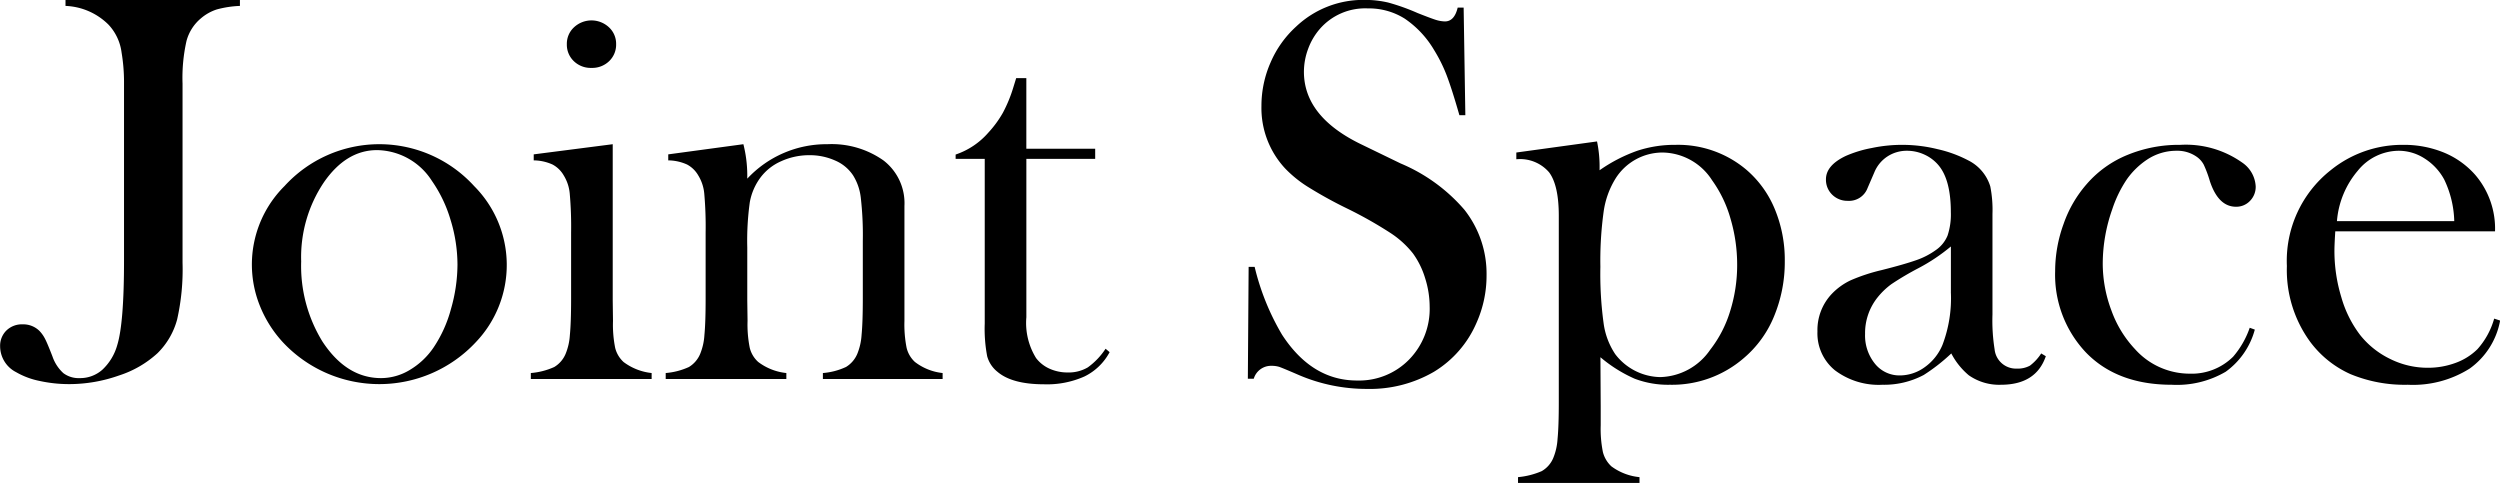 <svg xmlns="http://www.w3.org/2000/svg" width="270.624" height="52.28" viewBox="0 0 270.624 52.28">
  <defs>
    <style>
      .cls-1 {
        fill-rule: evenodd;
      }
    </style>
  </defs>
  <path id="logo_js.svg" class="cls-1" d="M600.017,5274.91l0.085-12.11h0.651a26.389,26.389,0,0,0,2.965,7.34q3.231,4.965,8.123,4.96a7.565,7.565,0,0,0,5.633-2.27,7.848,7.848,0,0,0,2.224-5.74,10.258,10.258,0,0,0-.488-3.06,9.008,9.008,0,0,0-1.315-2.68,10.176,10.176,0,0,0-2.409-2.2,44.683,44.683,0,0,0-4.745-2.68,46.091,46.091,0,0,1-4.3-2.38,12.831,12.831,0,0,1-2.41-1.97,9.6,9.6,0,0,1-2.542-6.74,11.624,11.624,0,0,1,.99-4.71,11.239,11.239,0,0,1,2.762-3.88,10.554,10.554,0,0,1,7.416-2.89,10.956,10.956,0,0,1,2.571.29,23.067,23.067,0,0,1,3.161,1.13q1.476,0.585,2.009.75a3.6,3.6,0,0,0,.947.16q1.032,0,1.388-1.5h0.644l0.184,11.65h-0.644q-0.8-2.8-1.368-4.29a16.347,16.347,0,0,0-1.368-2.76,10.571,10.571,0,0,0-3.179-3.4,7.265,7.265,0,0,0-4-1.11,6.5,6.5,0,0,0-5.208,2.24,6.856,6.856,0,0,0-1.251,2.14,7.12,7.12,0,0,0-.456,2.48q0,4.9,6.317,7.91l4.143,2.01a18.605,18.605,0,0,1,6.9,5,11.167,11.167,0,0,1,2.41,7.12,12.52,12.52,0,0,1-1.094,5.15,11.5,11.5,0,0,1-4.608,5.29,13.792,13.792,0,0,1-7.237,1.85,18.644,18.644,0,0,1-7.327-1.48c-1.221-.53-1.95-0.83-2.185-0.91a2.808,2.808,0,0,0-.8-0.11,1.952,1.952,0,0,0-1.95,1.4h-0.644Zm38.518-18.11a9.236,9.236,0,0,1,1.258-3.52,6.017,6.017,0,0,1,5.122-2.86,6.468,6.468,0,0,1,5.353,3,13.273,13.273,0,0,1,2,4.17,17.524,17.524,0,0,1,.717,4.97,16.681,16.681,0,0,1-.762,5.04,12.86,12.86,0,0,1-2.164,4.18,6.748,6.748,0,0,1-5.414,2.95,6.257,6.257,0,0,1-4.857-2.48,7.906,7.906,0,0,1-1.258-3.33,39.3,39.3,0,0,1-.351-6.13A38.66,38.66,0,0,1,638.535,5256.8Zm3.366,18.11a10.168,10.168,0,0,0,3.807.65,11.855,11.855,0,0,0,7.964-2.86,11.731,11.731,0,0,0,3.307-4.55,15.328,15.328,0,0,0,1.161-5.97,14.336,14.336,0,0,0-1.088-5.65,11.244,11.244,0,0,0-3.087-4.26,11.438,11.438,0,0,0-7.642-2.68,12.883,12.883,0,0,0-4.146.64,16.927,16.927,0,0,0-4.085,2.11v-0.55a13.422,13.422,0,0,0-.276-2.57l-8.737,1.2v0.73a4.143,4.143,0,0,1,3.545,1.41c0.7,0.93,1.053,2.51,1.053,4.71v20.23q0,2.55-.135,3.93a6.388,6.388,0,0,1-.461,2.05,2.94,2.94,0,0,1-1.253,1.43,8.342,8.342,0,0,1-2.565.65v0.64h13.151v-0.64a6.088,6.088,0,0,1-3.047-1.17,3.178,3.178,0,0,1-.917-1.55,12.743,12.743,0,0,1-.236-2.9v-2.01l-0.03-5.35A15.2,15.2,0,0,0,641.9,5274.91Zm34.217-9.39a14.221,14.221,0,0,1-.906,5.72,5.573,5.573,0,0,1-1.914,2.41,4.591,4.591,0,0,1-2.7.9,3.4,3.4,0,0,1-2.7-1.27,4.841,4.841,0,0,1-1.066-3.22,6.178,6.178,0,0,1,1.372-3.98,7.765,7.765,0,0,1,1.491-1.42,31.39,31.39,0,0,1,2.95-1.74,20.01,20.01,0,0,0,3.476-2.33v4.93Zm8.563,7.97a2.735,2.735,0,0,1-1.429.32,2.321,2.321,0,0,1-2.4-2.09,19.866,19.866,0,0,1-.23-3.76v-10.89a13.019,13.019,0,0,0-.236-2.98,4.678,4.678,0,0,0-2.389-2.82,13.384,13.384,0,0,0-3.305-1.21,15.974,15.974,0,0,0-7.125-.13,12.761,12.761,0,0,0-2.846.87q-2.125,1.02-2.124,2.52a2.248,2.248,0,0,0,.681,1.67,2.337,2.337,0,0,0,1.691.66,2.136,2.136,0,0,0,2.134-1.39l0.734-1.7a3.76,3.76,0,0,1,1.409-1.71,3.827,3.827,0,0,1,2.144-.62,4.474,4.474,0,0,1,1.921.44,4.319,4.319,0,0,1,1.513,1.18q1.292,1.59,1.292,5.03a7.24,7.24,0,0,1-.355,2.53,3.534,3.534,0,0,1-1.3,1.59,8.135,8.135,0,0,1-2.052,1.06c-0.818.29-2.082,0.66-3.794,1.09a19.62,19.62,0,0,0-3.338,1.1,6.875,6.875,0,0,0-2.036,1.46,5.686,5.686,0,0,0-1.565,4.08,5.152,5.152,0,0,0,1.9,4.21,7.884,7.884,0,0,0,5.15,1.56,9.142,9.142,0,0,0,4.458-1.06,20.021,20.021,0,0,0,2.981-2.33,7.747,7.747,0,0,0,1.889,2.36,5.727,5.727,0,0,0,3.483,1.03q3.8,0,4.861-3.09l-0.5-.3A5.166,5.166,0,0,1,684.681,5273.49Zm23.789-4.1,0.551,0.2a8.265,8.265,0,0,1-3.151,4.56,10.432,10.432,0,0,1-5.83,1.41q-5.949,0-9.333-3.53a12.241,12.241,0,0,1-3.3-8.77,14.922,14.922,0,0,1,.914-5.11,13.031,13.031,0,0,1,2.508-4.32,11.638,11.638,0,0,1,4.407-3.15,14.6,14.6,0,0,1,5.706-1.09,10.561,10.561,0,0,1,6.7,1.91,3.325,3.325,0,0,1,1.474,2.59,2.161,2.161,0,0,1-.62,1.57,2.039,2.039,0,0,1-1.508.63q-1.923,0-2.838-2.79a12.307,12.307,0,0,0-.661-1.77,2.465,2.465,0,0,0-.718-0.82,3.641,3.641,0,0,0-2.229-.68,5.727,5.727,0,0,0-3.2.97,8.305,8.305,0,0,0-2.187,2.14,13.173,13.173,0,0,0-1.568,3.23,17.768,17.768,0,0,0-1.028,5.83,14.464,14.464,0,0,0,.942,5.13,12.026,12.026,0,0,0,2.557,4.18,7.944,7.944,0,0,0,5.942,2.65,6.352,6.352,0,0,0,4.676-1.84A9.6,9.6,0,0,0,708.47,5269.39Zm9.441-11.54a9.6,9.6,0,0,1,2.248-5.45,5.744,5.744,0,0,1,4.425-2.17,5.172,5.172,0,0,1,2.821.84,6.147,6.147,0,0,1,2.117,2.27,11.017,11.017,0,0,1,1.088,4.51h-12.7Zm17.113,1.1a8.925,8.925,0,0,0-2.153-6.12,9.172,9.172,0,0,0-3.392-2.41,11.363,11.363,0,0,0-4.364-.83,12.3,12.3,0,0,0-7.875,2.74,12.5,12.5,0,0,0-4.748,10.38,13.174,13.174,0,0,0,2.5,8.17,11.057,11.057,0,0,0,4.387,3.53,15.353,15.353,0,0,0,6.212,1.15,11.5,11.5,0,0,0,6.7-1.76,8.192,8.192,0,0,0,3.284-5.19l-0.644-.21a8.323,8.323,0,0,1-1.813,3.31,6.541,6.541,0,0,1-2.357,1.48,8.576,8.576,0,0,1-3,.53,9.1,9.1,0,0,1-4.081-.95,9.322,9.322,0,0,1-3.261-2.6,12.275,12.275,0,0,1-2.034-4.09,17.168,17.168,0,0,1-.746-5.03q0-.645.092-2.1h17.29ZM490.91,5233.91v0.64a11.111,11.111,0,0,0-2.5.38,5.026,5.026,0,0,0-1.739.98,4.788,4.788,0,0,0-1.546,2.44,18.174,18.174,0,0,0-.427,4.61v19.39a24.667,24.667,0,0,1-.582,6.13,8.047,8.047,0,0,1-2.125,3.66,11.283,11.283,0,0,1-4.182,2.42,16.155,16.155,0,0,1-5.407.93,14.862,14.862,0,0,1-3.212-.35,8.366,8.366,0,0,1-2.5-.94,3.162,3.162,0,0,1-1.739-2.79,2.314,2.314,0,0,1,.677-1.72,2.4,2.4,0,0,1,1.769-.67,2.493,2.493,0,0,1,1.8.7,3.543,3.543,0,0,1,.618.87c0.178,0.34.443,0.98,0.8,1.9a4.349,4.349,0,0,0,1.179,1.81,2.747,2.747,0,0,0,1.767.54,3.613,3.613,0,0,0,2.46-.91,5.768,5.768,0,0,0,1.605-2.65q0.738-2.385.737-9.15v-19.19a19.436,19.436,0,0,0-.265-3.35,5.4,5.4,0,0,0-1.414-3.01,6.975,6.975,0,0,0-4.655-2.03v-0.64h18.9Zm9.08,19.75q2.419-3.495,5.758-3.5a7.166,7.166,0,0,1,5.936,3.32,14.56,14.56,0,0,1,2.023,4.22,16.542,16.542,0,0,1,.753,4.86,17.582,17.582,0,0,1-.708,4.81,13.885,13.885,0,0,1-1.861,4.13,8.135,8.135,0,0,1-2.6,2.46,6.036,6.036,0,0,1-3.1.88q-3.752,0-6.35-3.96a15.605,15.605,0,0,1-2.3-8.67A14.51,14.51,0,0,1,499.99,5253.66Zm-6.918,13.36a12.838,12.838,0,0,0,2.489,3.94,14.291,14.291,0,0,0,20.876,0,12.1,12.1,0,0,0-.176-16.91,13.887,13.887,0,0,0-20.523,0A11.975,11.975,0,0,0,493.072,5267.02Zm29.64-16.4,8.553-1.1v16.91l0.029,2.22a12.8,12.8,0,0,0,.235,2.91,3.071,3.071,0,0,0,.914,1.54,6.129,6.129,0,0,0,3.034,1.19v0.65H522.4v-0.65a7.63,7.63,0,0,0,2.533-.65,3,3,0,0,0,1.238-1.44,6.344,6.344,0,0,0,.455-2.02c0.089-.91.134-2.21,0.134-3.92v-7.19a40.762,40.762,0,0,0-.148-4.21,4.511,4.511,0,0,0-.65-1.96,3.046,3.046,0,0,0-1.211-1.18,5.08,5.08,0,0,0-2.038-.45v-0.65Zm6.254-9.36a2.624,2.624,0,0,1-1.911-.73,2.451,2.451,0,0,1-.756-1.84,2.418,2.418,0,0,1,.77-1.82,2.774,2.774,0,0,1,3.794,0,2.421,2.421,0,0,1,.77,1.82,2.459,2.459,0,0,1-.756,1.84A2.626,2.626,0,0,1,528.966,5241.26Zm16.443,8.26a13.864,13.864,0,0,1,.421,3.24v0.49a11.721,11.721,0,0,1,8.683-3.73,9.726,9.726,0,0,1,6.064,1.76,5.834,5.834,0,0,1,2.266,4.93v12.43a13,13,0,0,0,.233,2.91,3.035,3.035,0,0,0,.9,1.54,5.933,5.933,0,0,0,3,1.2v0.65H554.015v-0.65a7.233,7.233,0,0,0,2.51-.66,3.034,3.034,0,0,0,1.229-1.45,6.494,6.494,0,0,0,.451-2.04c0.088-.91.132-2.22,0.132-3.92v-6.23a35.535,35.535,0,0,0-.22-4.69,5.782,5.782,0,0,0-.835-2.41,4.4,4.4,0,0,0-1.934-1.6,6.672,6.672,0,0,0-2.782-.58,7.314,7.314,0,0,0-3.06.65,5.593,5.593,0,0,0-2.241,1.76,6.366,6.366,0,0,0-1.158,2.66,30.246,30.246,0,0,0-.277,4.92v5.75l0.03,2.18a12.946,12.946,0,0,0,.236,2.92,3.026,3.026,0,0,0,.916,1.54,6.073,6.073,0,0,0,3.048,1.2v0.65H537v-0.65a7.5,7.5,0,0,0,2.51-.65,3,3,0,0,0,1.229-1.44,6.36,6.36,0,0,0,.451-2.02c0.088-.91.132-2.21,0.132-3.92v-7.19a40.471,40.471,0,0,0-.148-4.21,4.524,4.524,0,0,0-.649-1.96,3.052,3.052,0,0,0-1.211-1.18,5.08,5.08,0,0,0-2.038-.45v-0.65Zm30.632,0.49h7.45v1.1h-7.45v17.14a7.216,7.216,0,0,0,1.051,4.42,3.749,3.749,0,0,0,1.457,1.15,4.729,4.729,0,0,0,1.955.41,4.1,4.1,0,0,0,2.188-.55,7.65,7.65,0,0,0,1.925-2.02l0.437,0.37a6.122,6.122,0,0,1-2.719,2.63,9.909,9.909,0,0,1-4.364.85q-3.468,0-5.055-1.35a3.242,3.242,0,0,1-1.117-1.69,15.886,15.886,0,0,1-.264-3.54v-17.82h-3.151v-0.47a8.134,8.134,0,0,0,3.539-2.37,11.535,11.535,0,0,0,1.581-2.16,15.2,15.2,0,0,0,1.135-2.77l0.3-.97h1.1v7.64Z" transform="translate(-464.938 -5233.91)"/>
</svg>
